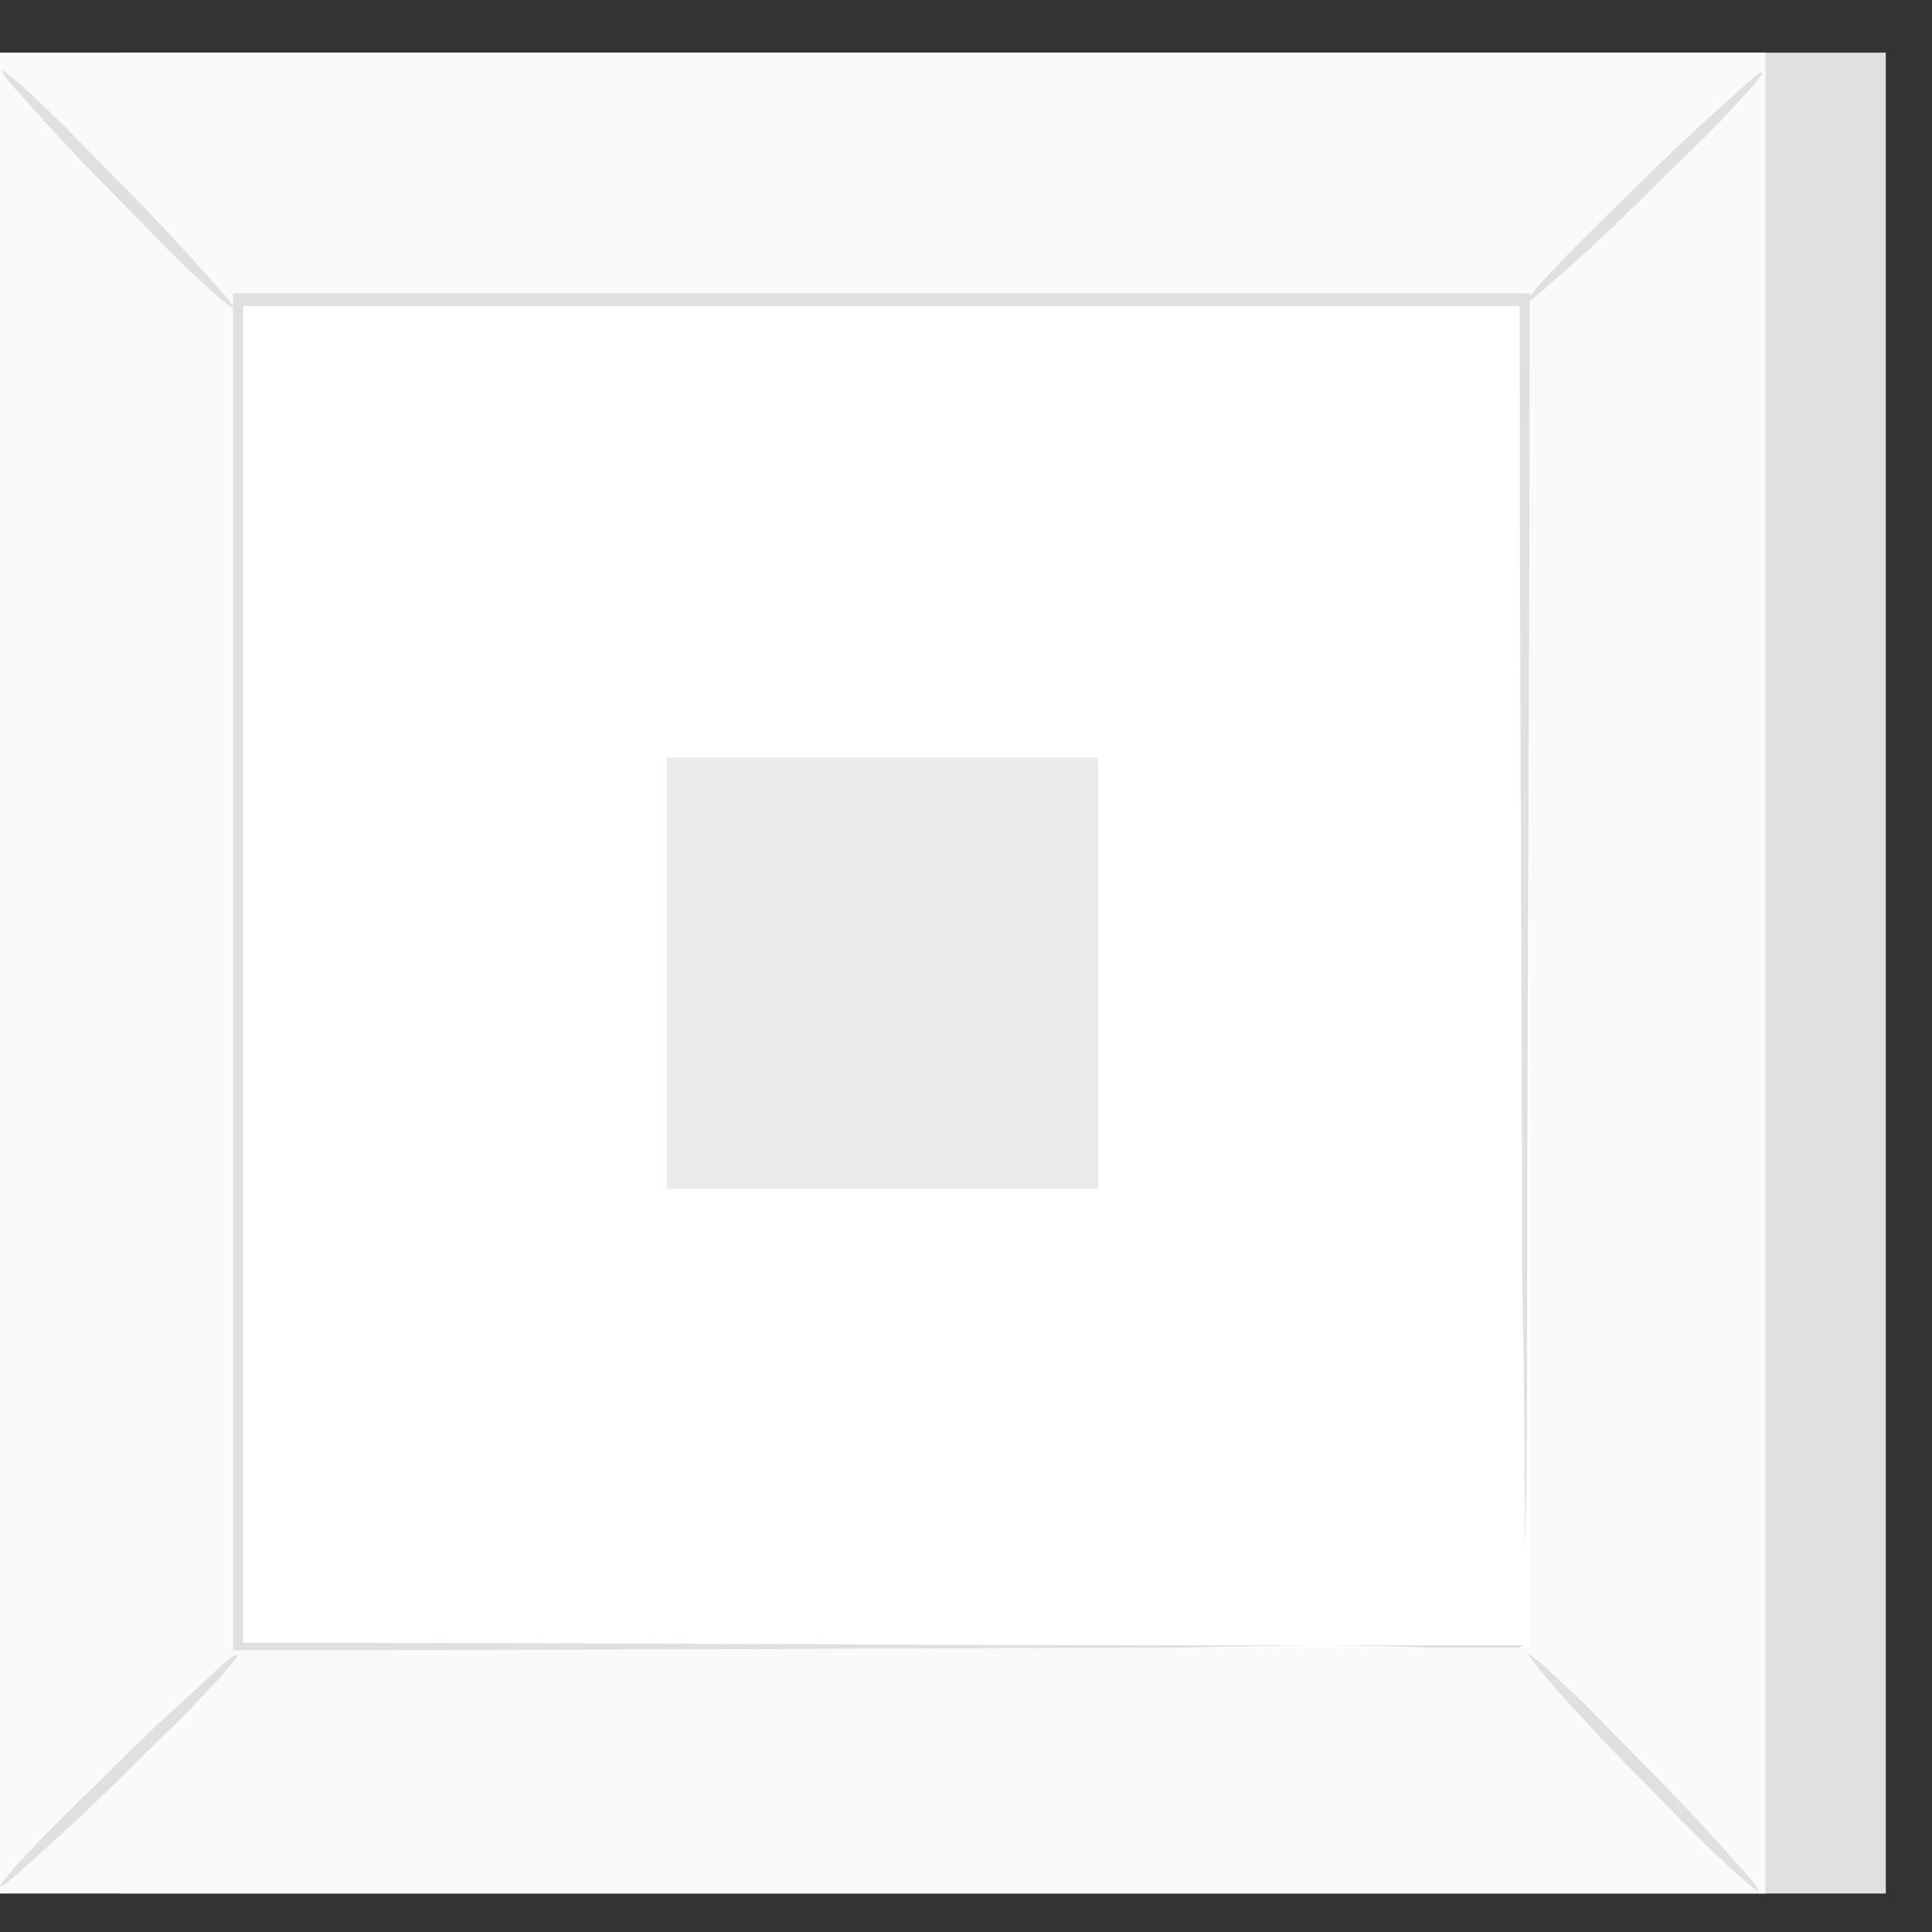 <svg width="36" height="36" viewBox="0 0 36 36" fill="none" xmlns="http://www.w3.org/2000/svg">
<rect x="0" y="0" width="36" height="36" fill="#333333" stroke="none"/>
<path d="M35.139 0.981H2.239V35.283H35.139V0.981Z" fill="#E0E0E0"/>
<path d="M32.896 0.981H-0.004V35.283H32.896V0.981Z" fill="#FAFAFA"/>
<path d="M32.896 35.283H-0.004V0.981H32.896V35.283ZM-0.004 35.283H32.896V0.981H-0.004V35.283Z" fill="#E0E0E0"/>
<path d="M28.503 5.608H4.436V30.704H28.503V5.608Z" fill="white"/>
<path d="M4.436 30.844C4.436 30.844 4.249 31.124 3.828 31.545C3.454 31.965 2.894 32.48 2.286 33.087C1.678 33.694 1.118 34.209 0.697 34.583C0.276 34.956 0.043 35.19 -0.004 35.143C-0.004 35.143 0.183 34.863 0.604 34.442C0.977 34.022 1.538 33.508 2.146 32.9C2.753 32.292 3.314 31.779 3.735 31.405C4.109 31.031 4.389 30.797 4.436 30.844Z" fill="#E0E0E0"/>
<path d="M28.456 30.797C28.456 30.797 28.737 30.984 29.157 31.405C29.578 31.779 30.092 32.339 30.7 32.947C31.307 33.554 31.821 34.115 32.195 34.536C32.569 34.956 32.803 35.19 32.756 35.237C32.756 35.237 32.476 35.05 32.055 34.629C31.634 34.255 31.12 33.695 30.513 33.087C29.905 32.48 29.391 31.919 29.017 31.498C28.643 31.078 28.456 30.797 28.456 30.797Z" fill="#E0E0E0"/>
<path d="M28.41 5.655C28.41 5.655 28.597 5.374 29.017 4.954C29.391 4.533 29.952 4.019 30.56 3.411C31.167 2.804 31.728 2.29 32.149 1.916C32.569 1.542 32.803 1.308 32.85 1.355C32.85 1.355 32.663 1.636 32.242 2.056C31.868 2.477 31.307 2.991 30.7 3.598C30.092 4.206 29.532 4.72 29.111 5.094C28.69 5.468 28.41 5.701 28.41 5.655Z" fill="#E0E0E0"/>
<path d="M4.342 5.748C4.342 5.748 4.062 5.561 3.641 5.141C3.221 4.767 2.707 4.206 2.099 3.598C1.492 2.991 0.977 2.43 0.604 2.009C0.23 1.589 -0.004 1.355 0.043 1.308C0.043 1.308 0.323 1.495 0.744 1.916C1.164 2.29 1.678 2.851 2.286 3.458C2.894 4.066 3.408 4.627 3.781 5.047C4.155 5.468 4.389 5.701 4.342 5.748Z" fill="#E0E0E0"/>
<path d="M28.41 30.657C28.41 30.657 28.41 30.61 28.41 30.517C28.41 30.423 28.41 30.33 28.41 30.189C28.41 29.862 28.41 29.442 28.41 28.834C28.41 27.666 28.41 25.937 28.363 23.74C28.363 19.347 28.316 13.085 28.316 5.608L28.41 5.701C21.4 5.701 13.175 5.701 4.436 5.701L4.529 5.608C4.529 14.814 4.529 23.413 4.529 30.704L4.436 30.61C11.633 30.61 17.614 30.657 21.82 30.657C23.924 30.657 25.559 30.657 26.681 30.704C27.241 30.704 27.662 30.704 27.989 30.704C28.13 30.704 28.223 30.704 28.316 30.704C28.363 30.657 28.41 30.657 28.41 30.657C28.41 30.657 28.363 30.657 28.316 30.657C28.223 30.657 28.13 30.657 27.989 30.657C27.709 30.657 27.288 30.657 26.727 30.657C25.606 30.657 23.97 30.657 21.867 30.704C17.661 30.704 11.633 30.75 4.436 30.75H4.342V30.657C4.342 23.413 4.342 14.768 4.342 5.561V5.468H4.436C13.175 5.468 21.4 5.468 28.41 5.468H28.503V5.561C28.503 13.085 28.457 19.347 28.457 23.74C28.457 25.937 28.457 27.666 28.41 28.834C28.41 29.395 28.41 29.862 28.41 30.189C28.41 30.33 28.41 30.423 28.41 30.517C28.41 30.657 28.41 30.657 28.41 30.657Z" fill="#E0E0E0"/>
<path d="M20.465 14.113H12.427V22.151H20.465V14.113Z" fill="#EBEBEB"/>
</svg>
